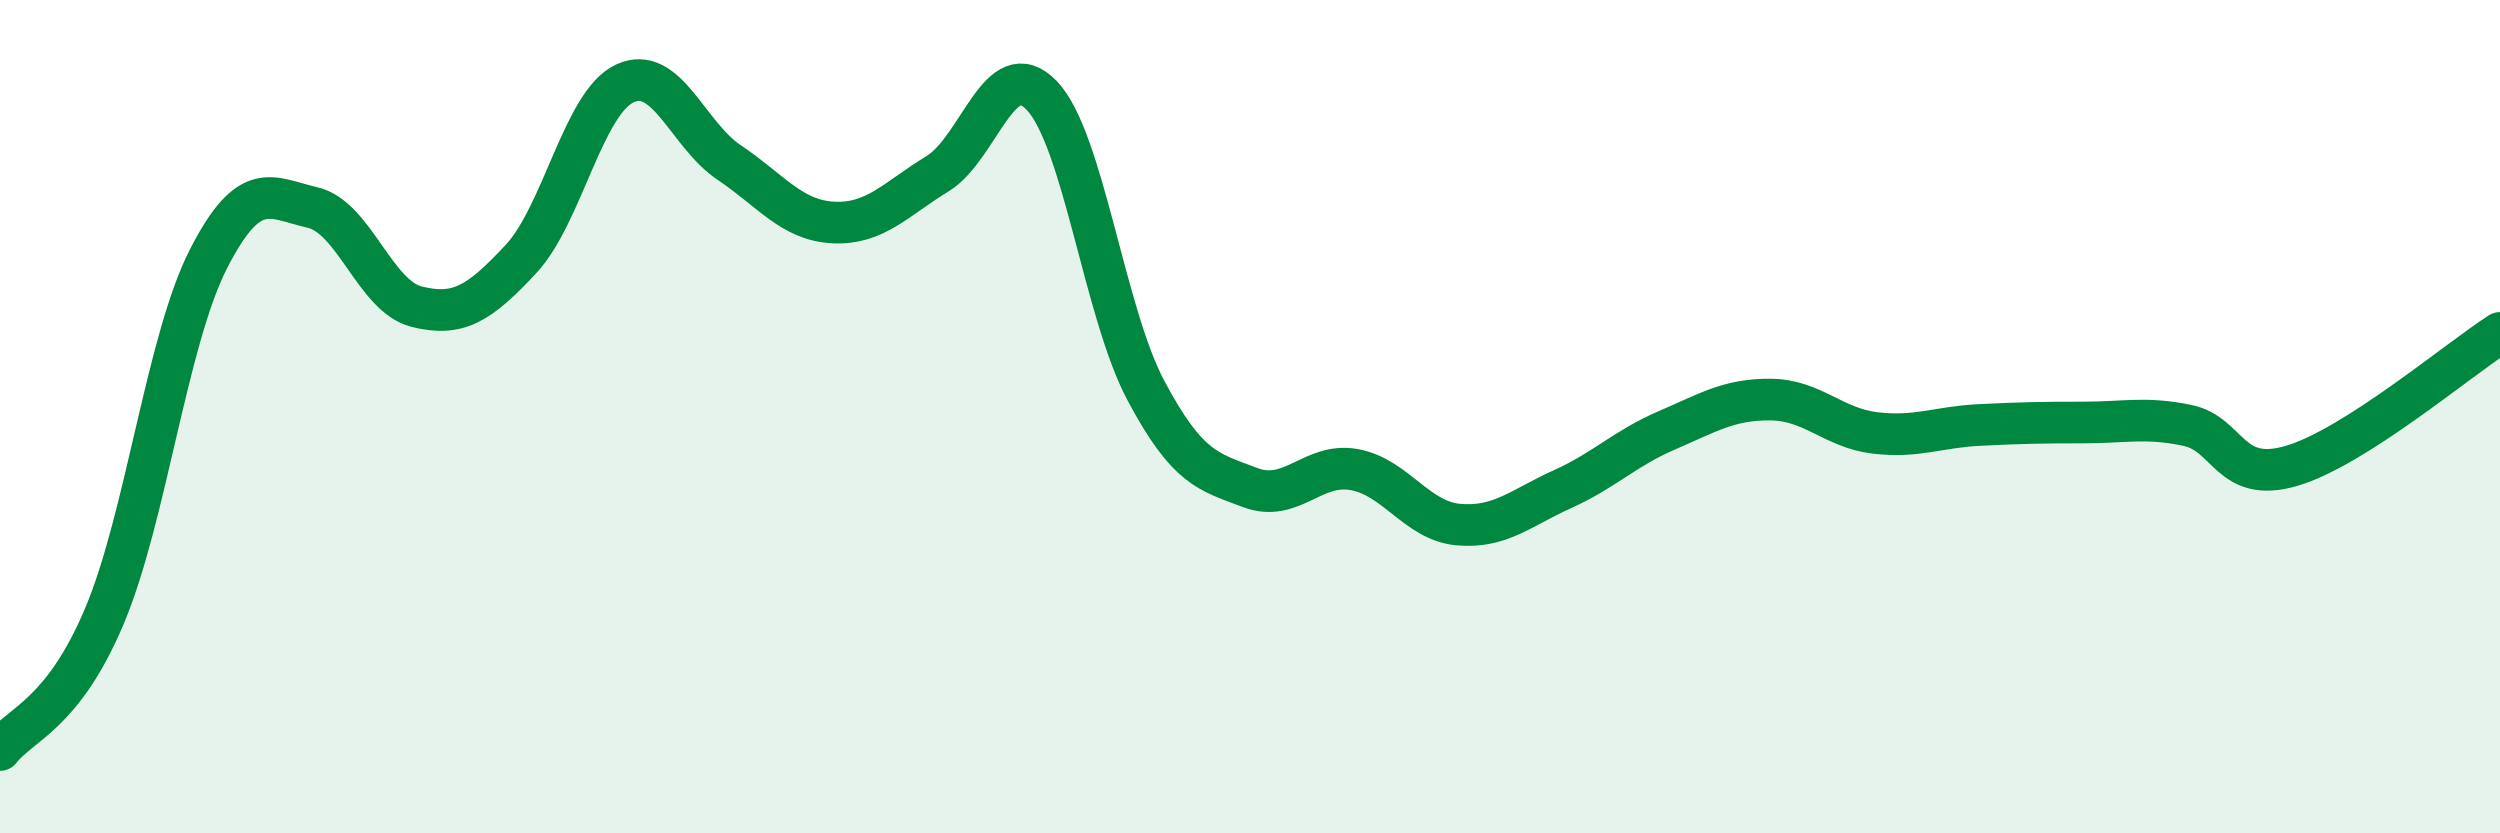
    <svg width="60" height="20" viewBox="0 0 60 20" xmlns="http://www.w3.org/2000/svg">
      <path
        d="M 0,18 C 0.5,17.36 1.5,17.16 2.5,14.8 C 3.5,12.44 4,8.18 5,6.22 C 6,4.26 6.5,4.75 7.5,4.98 C 8.5,5.21 9,7.11 10,7.36 C 11,7.61 11.5,7.29 12.5,6.22 C 13.5,5.15 14,2.46 15,2 C 16,1.54 16.5,3.23 17.5,3.9 C 18.5,4.57 19,5.29 20,5.34 C 21,5.39 21.5,4.78 22.5,4.17 C 23.5,3.56 24,1.25 25,2.29 C 26,3.33 26.5,7.49 27.5,9.37 C 28.5,11.25 29,11.32 30,11.7 C 31,12.08 31.5,11.09 32.5,11.27 C 33.5,11.45 34,12.5 35,12.59 C 36,12.68 36.5,12.19 37.5,11.74 C 38.5,11.29 39,10.76 40,10.33 C 41,9.9 41.5,9.58 42.5,9.59 C 43.5,9.6 44,10.27 45,10.39 C 46,10.51 46.5,10.25 47.5,10.2 C 48.5,10.15 49,10.14 50,10.14 C 51,10.14 51.5,10 52.5,10.21 C 53.5,10.42 53.5,11.62 55,11.18 C 56.5,10.74 59,8.63 60,7.99L60 20L0 20Z"
        fill="#008740"
        opacity="0.1"
        stroke-linecap="round"
        stroke-linejoin="round"
      />
      <path
        d="M 0,18 C 0.5,17.36 1.5,17.16 2.5,14.8 C 3.5,12.44 4,8.18 5,6.22 C 6,4.26 6.5,4.75 7.5,4.98 C 8.5,5.21 9,7.11 10,7.36 C 11,7.61 11.5,7.29 12.5,6.22 C 13.5,5.15 14,2.46 15,2 C 16,1.54 16.5,3.23 17.5,3.9 C 18.5,4.57 19,5.29 20,5.34 C 21,5.39 21.5,4.78 22.5,4.17 C 23.5,3.56 24,1.25 25,2.29 C 26,3.33 26.5,7.49 27.5,9.37 C 28.5,11.25 29,11.32 30,11.7 C 31,12.08 31.5,11.09 32.5,11.27 C 33.5,11.45 34,12.5 35,12.59 C 36,12.68 36.5,12.19 37.5,11.74 C 38.5,11.29 39,10.76 40,10.33 C 41,9.9 41.5,9.58 42.5,9.59 C 43.5,9.6 44,10.27 45,10.39 C 46,10.51 46.5,10.25 47.5,10.2 C 48.5,10.15 49,10.14 50,10.14 C 51,10.14 51.5,10 52.5,10.21 C 53.5,10.42 53.5,11.62 55,11.18 C 56.5,10.74 59,8.63 60,7.99"
        stroke="#008740"
        stroke-width="1"
        fill="none"
        stroke-linecap="round"
        stroke-linejoin="round"
      />
    </svg>
  